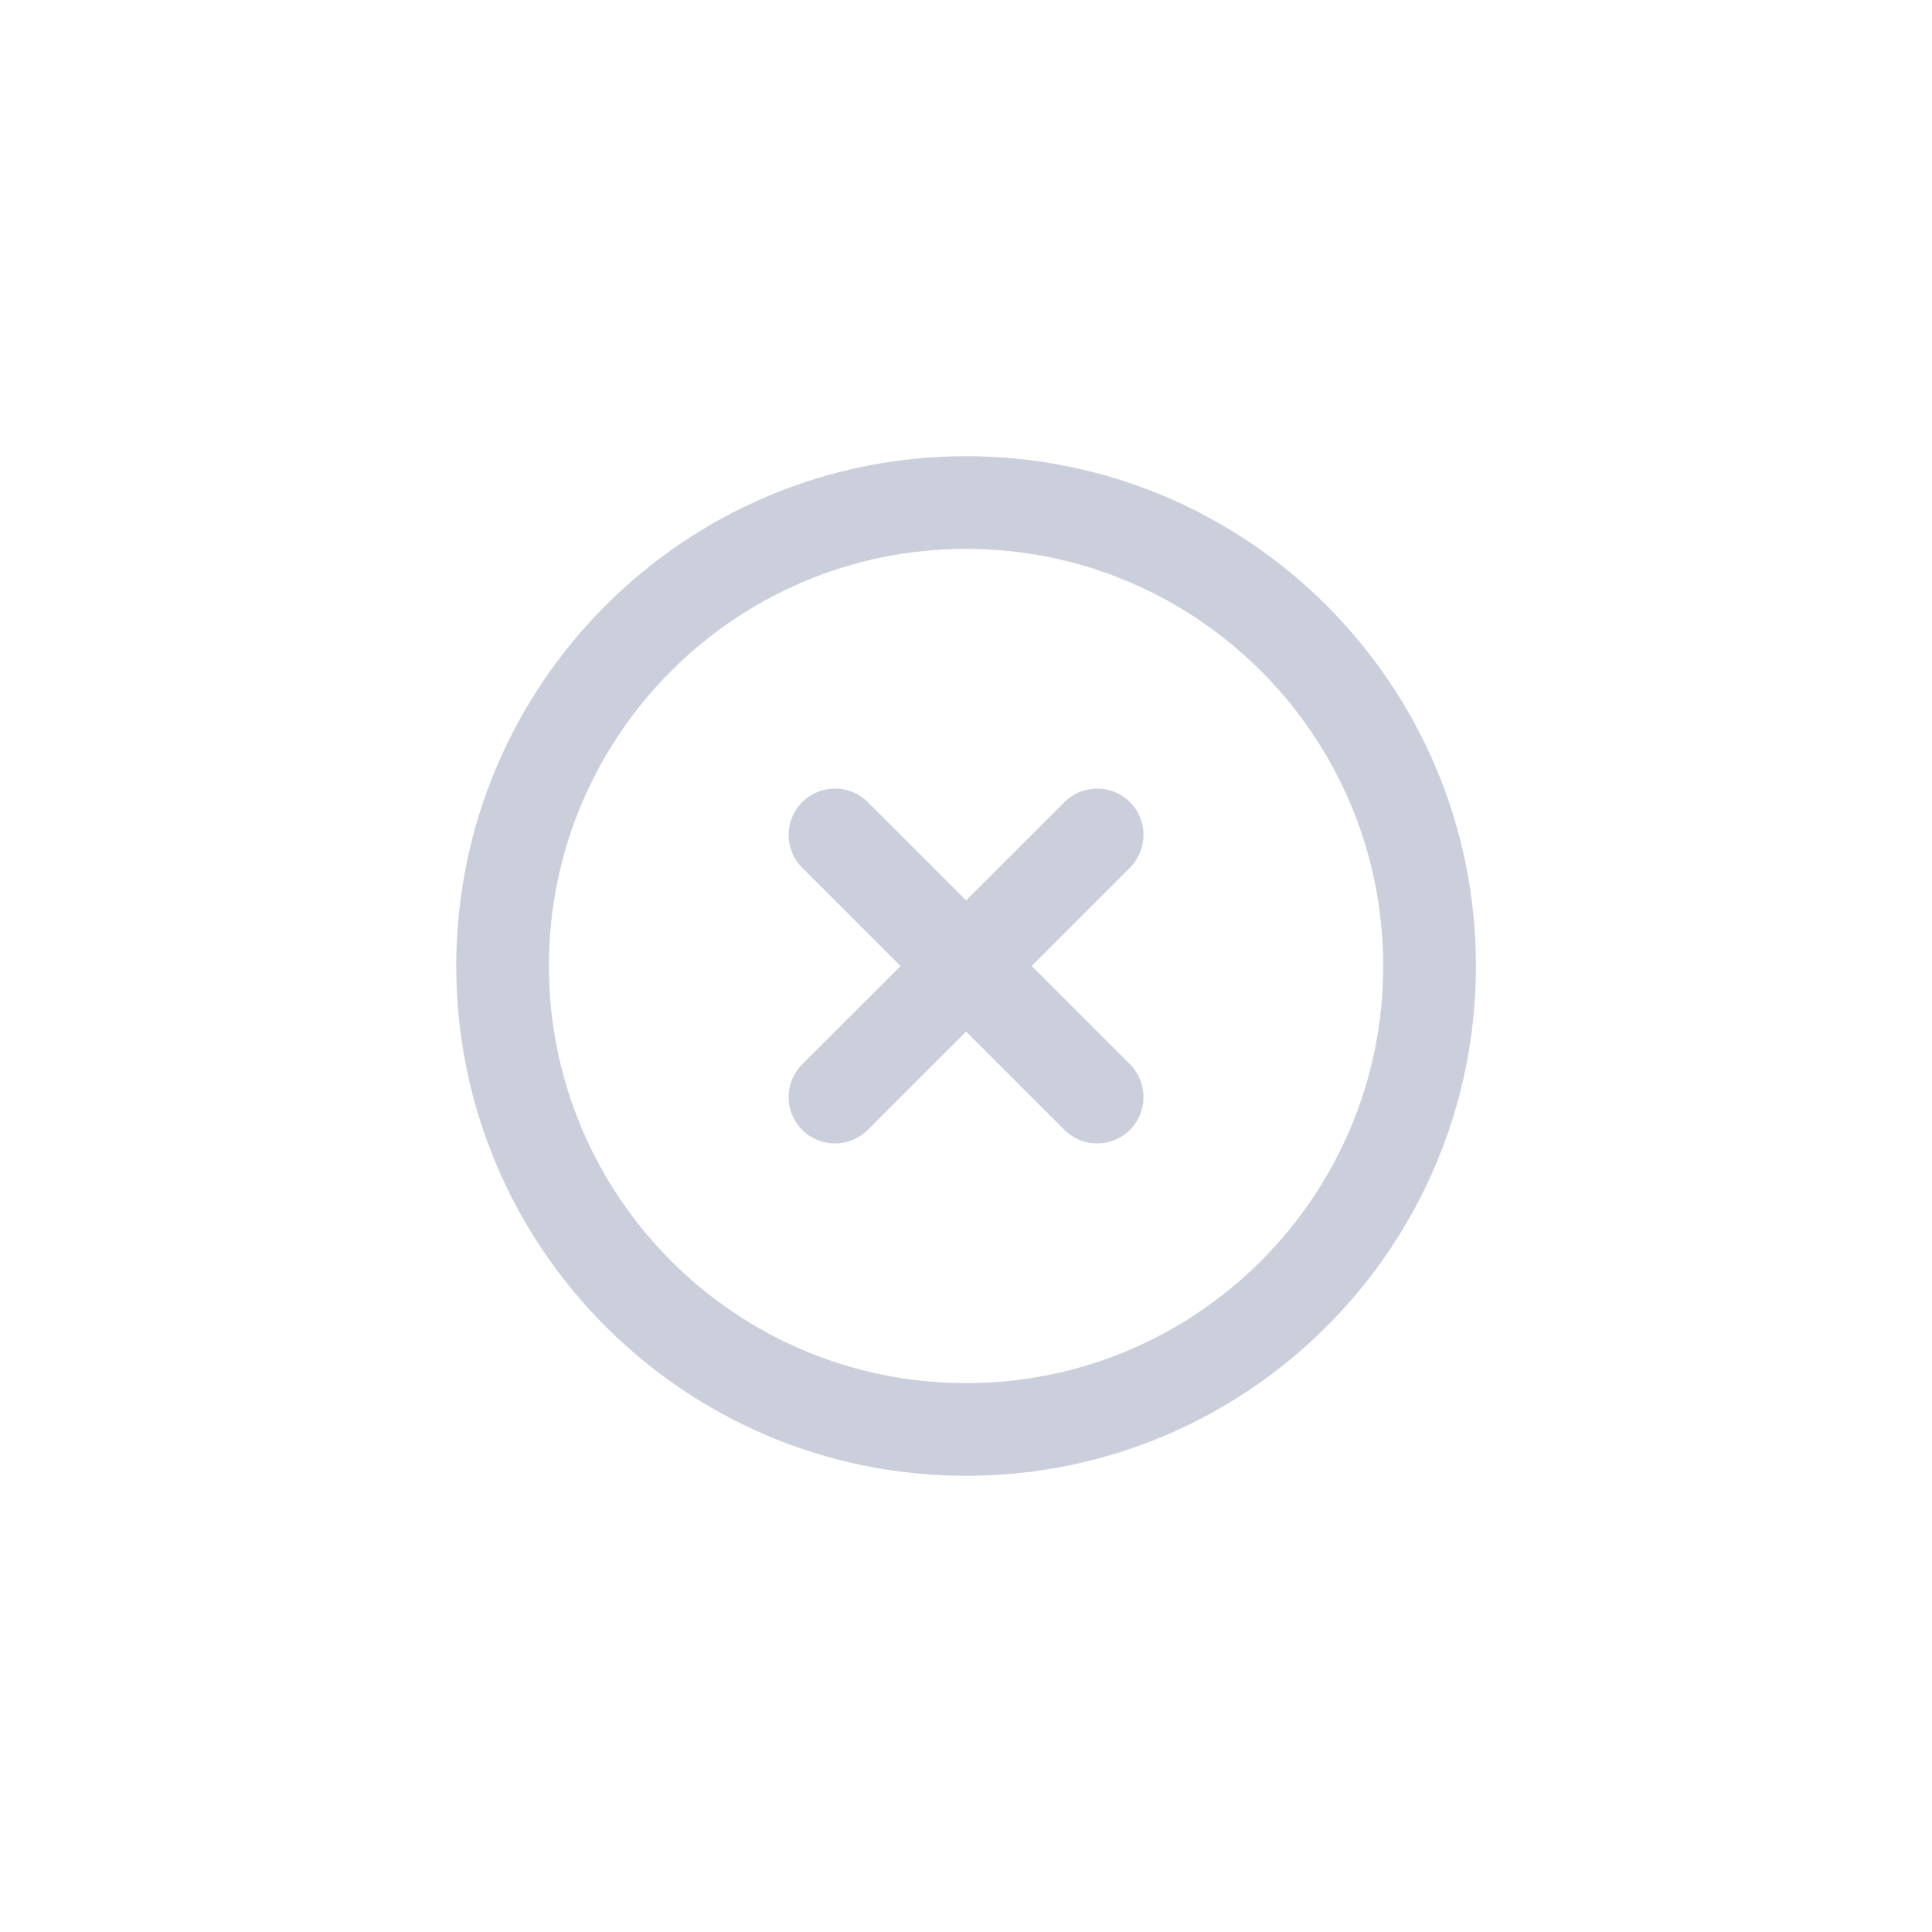 <svg width="33" height="33" viewBox="0 0 33 33" fill="none" xmlns="http://www.w3.org/2000/svg">
<g filter="url(#filter0_d_2452_5929)">
<circle cx="16.5" cy="12.5" r="12.5" fill="white"/>
<g clip-path="url(#clip0_2452_5929)">
<path d="M16.501 21.208C11.692 21.208 7.793 17.309 7.793 12.5C7.793 7.69 11.692 3.792 16.501 3.792C21.311 3.792 25.21 7.69 25.21 12.5C25.21 17.309 21.311 21.208 16.501 21.208ZM16.501 19.625C20.436 19.625 23.626 16.435 23.626 12.5C23.626 8.565 20.436 5.375 16.501 5.375C12.566 5.375 9.376 8.565 9.376 12.5C9.376 16.435 12.566 19.625 16.501 19.625ZM16.501 11.38L18.181 9.701C18.49 9.392 18.991 9.392 19.3 9.701C19.609 10.01 19.609 10.511 19.3 10.821L17.621 12.5L19.3 14.179C19.609 14.489 19.609 14.99 19.3 15.299C18.991 15.608 18.49 15.608 18.181 15.299L16.501 13.62L14.822 15.299C14.513 15.608 14.011 15.608 13.702 15.299C13.393 14.99 13.393 14.489 13.702 14.179L15.382 12.5L13.702 10.821C13.393 10.511 13.393 10.01 13.702 9.701C14.011 9.392 14.513 9.392 14.822 9.701L16.501 11.38Z" fill="#CBCFDB"/>
</g>
</g>
<defs>
<filter id="filter0_d_2452_5929" x="0" y="0" width="33" height="33" filterUnits="userSpaceOnUse" color-interpolation-filters="sRGB">
<feFlood flood-opacity="0" result="BackgroundImageFix"/>
<feColorMatrix in="SourceAlpha" type="matrix" values="0 0 0 0 0 0 0 0 0 0 0 0 0 0 0 0 0 0 127 0" result="hardAlpha"/>
<feOffset dy="4"/>
<feGaussianBlur stdDeviation="2"/>
<feComposite in2="hardAlpha" operator="out"/>
<feColorMatrix type="matrix" values="0 0 0 0 0.796 0 0 0 0 0.812 0 0 0 0 0.859 0 0 0 1 0"/>
<feBlend mode="normal" in2="BackgroundImageFix" result="effect1_dropShadow_2452_5929"/>
<feBlend mode="normal" in="SourceGraphic" in2="effect1_dropShadow_2452_5929" result="shape"/>
</filter>
<clipPath id="clip0_2452_5929">
<rect width="19" height="19" fill="white" transform="translate(7 3)"/>
</clipPath>
</defs>
</svg>
